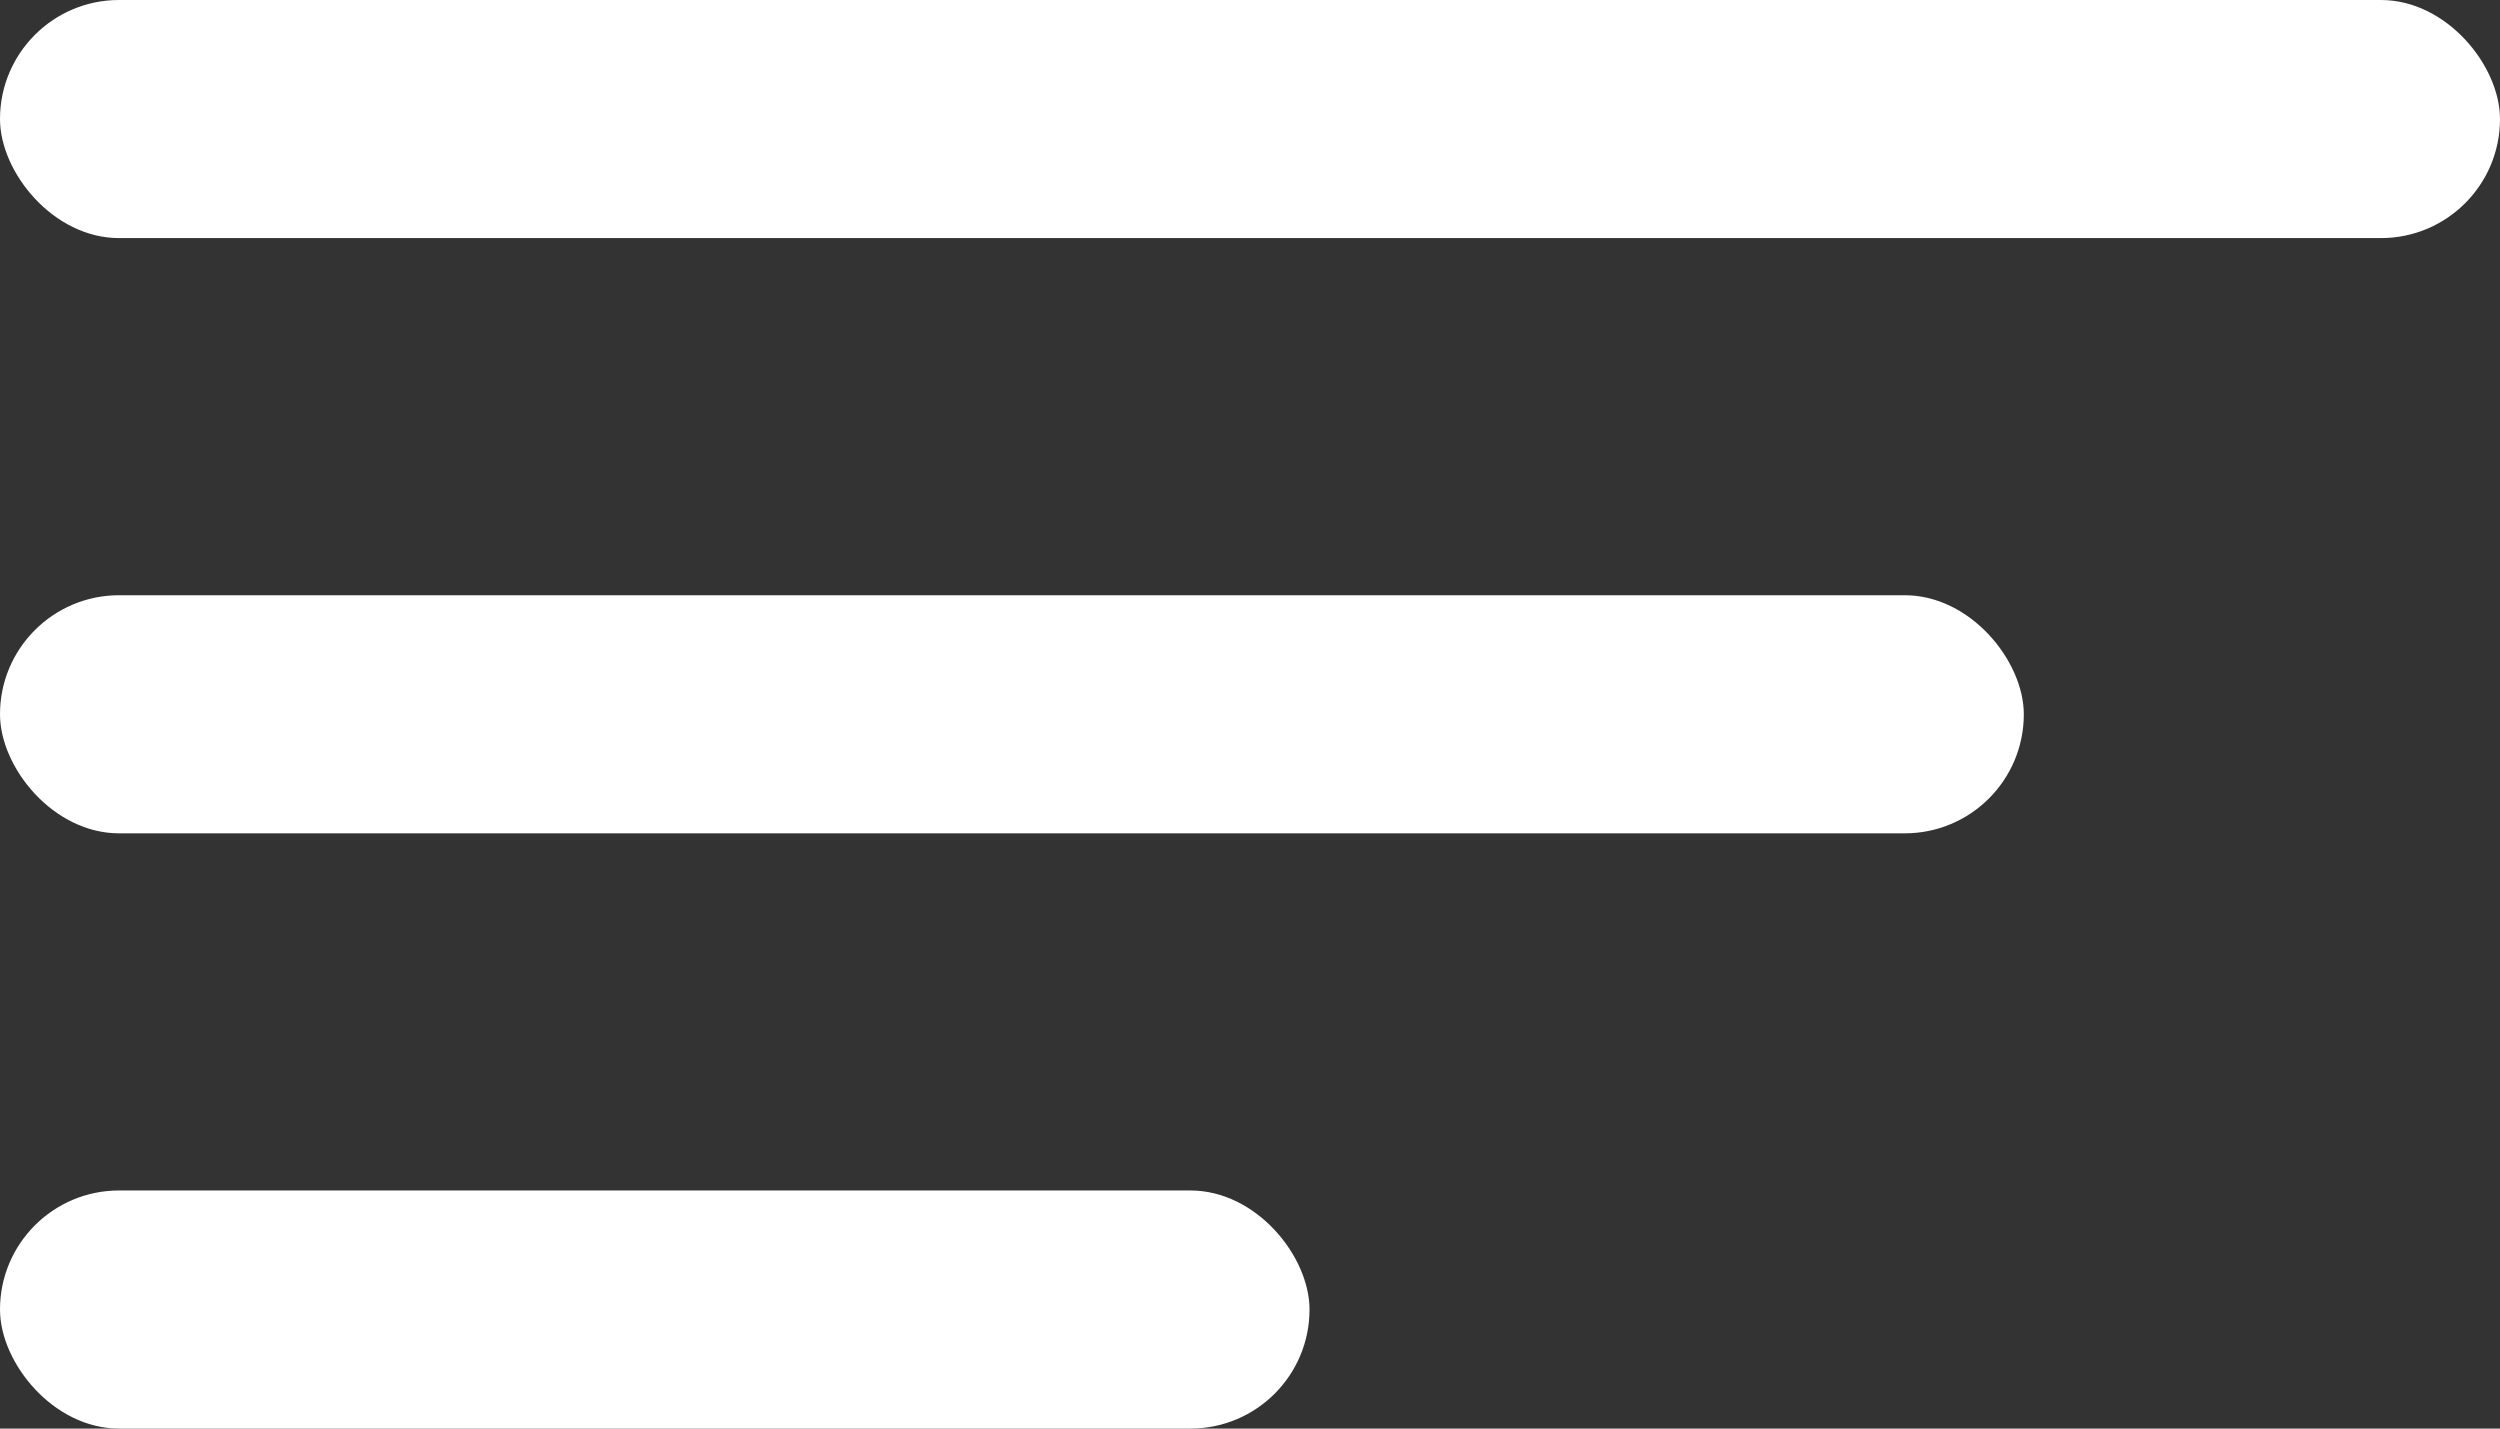 <svg width="21" height="12" viewBox="0 0 21 12" fill="none" xmlns="http://www.w3.org/2000/svg">
<rect x="0" y="0" width="21" height="12" fill="#333333" stroke="none"/>
<rect width="21" height="2" rx="1" fill="white"/>
<rect y="5" width="17" height="2" rx="1" fill="white"/>
<rect y="10" width="11" height="2" rx="1" fill="white"/>
</svg>
